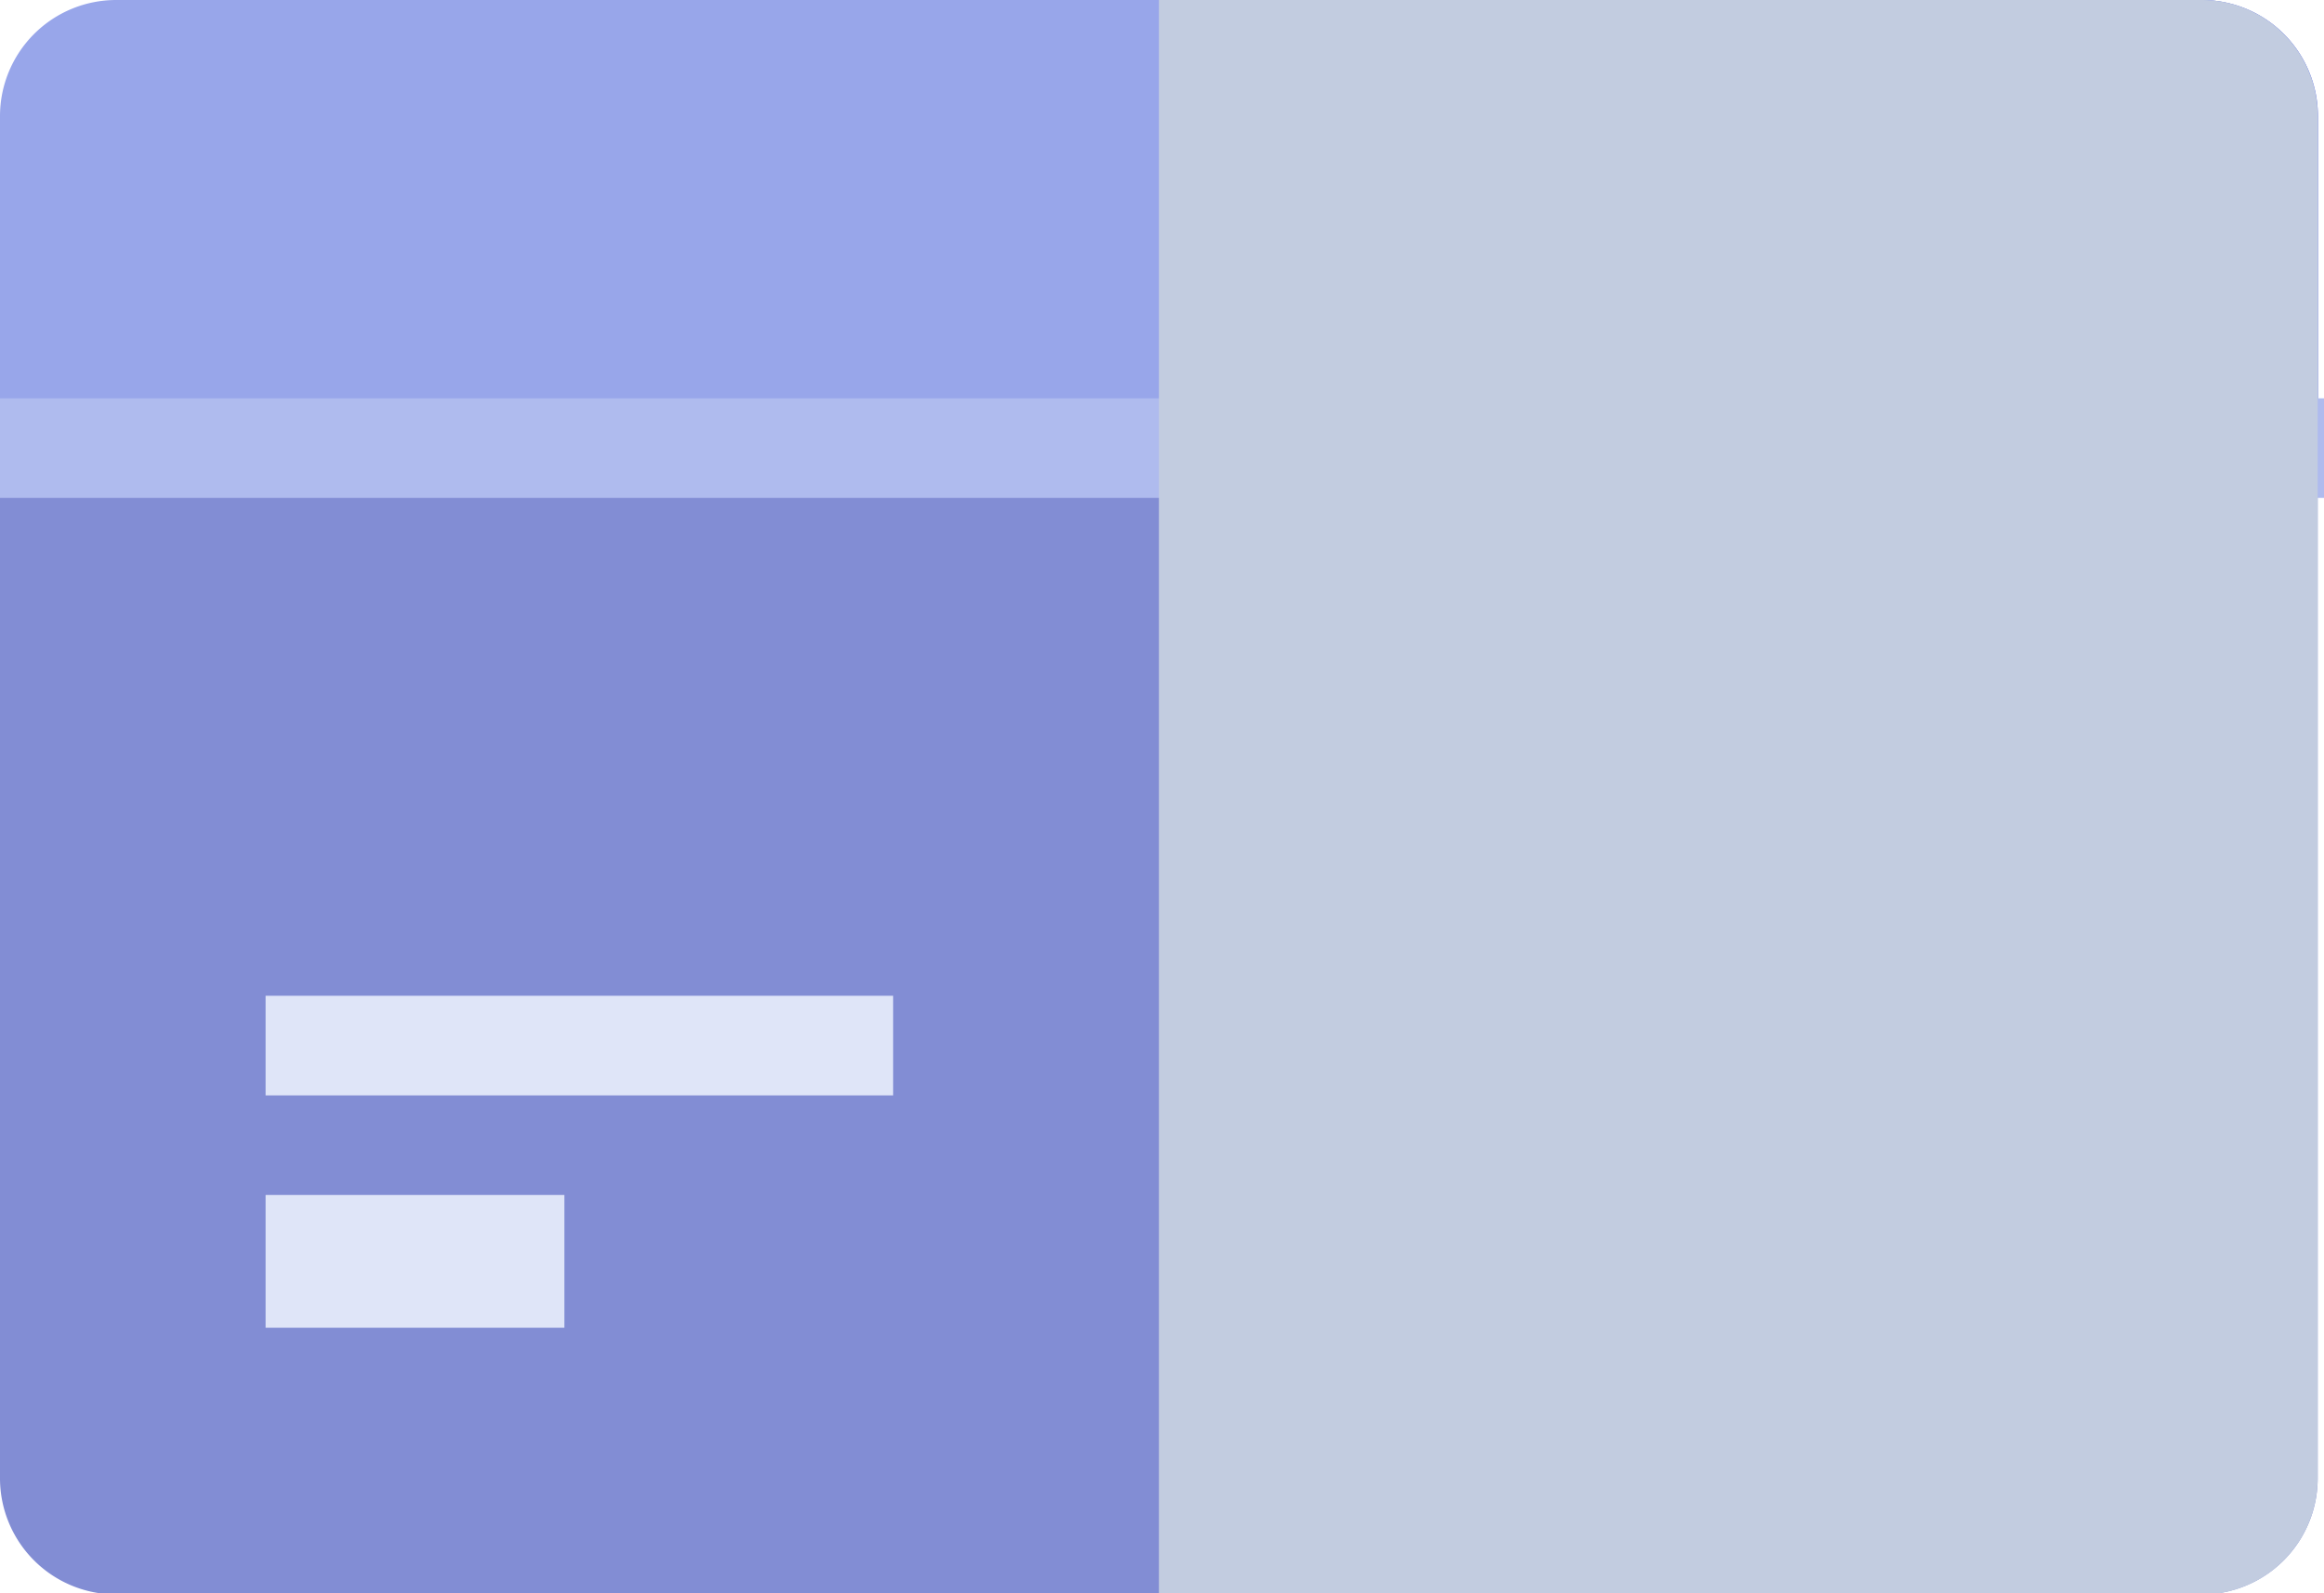 <svg xmlns="http://www.w3.org/2000/svg" xmlns:xlink="http://www.w3.org/1999/xlink" width="70" height="48" viewBox="0 0 70 48">
  <defs>
    <clipPath id="clip-path">
      <rect id="Rectangle_3299" data-name="Rectangle 3299" width="70" height="48" fill="none"/>
    </clipPath>
    <clipPath id="clip-path-2">
      <rect id="Rectangle_3293" data-name="Rectangle 3293" width="34.908" height="13.771" fill="none"/>
    </clipPath>
    <clipPath id="clip-path-3">
      <rect id="Rectangle_3294" data-name="Rectangle 3294" width="69.817" height="13.771" fill="none"/>
    </clipPath>
    <clipPath id="clip-path-4">
      <rect id="Rectangle_3295" data-name="Rectangle 3295" width="69.817" height="34.268" fill="none"/>
    </clipPath>
    <clipPath id="clip-path-5">
      <rect id="Rectangle_3296" data-name="Rectangle 3296" width="19" height="3" transform="translate(0.451 0.49)" fill="none"/>
    </clipPath>
    <clipPath id="clip-path-6">
      <rect id="Rectangle_3297" data-name="Rectangle 3297" width="9" height="4" transform="translate(0.451 -0.372)" fill="none"/>
    </clipPath>
    <clipPath id="clip-path-7">
      <rect id="Rectangle_3298" data-name="Rectangle 3298" width="9" height="3" transform="translate(0.157 -0.274)" fill="none"/>
    </clipPath>
    <clipPath id="clip-path-9">
      <rect id="Rectangle_3301" data-name="Rectangle 3301" width="34.908" height="48.039" fill="none"/>
    </clipPath>
  </defs>
  <g id="Group_2444" data-name="Group 2444" transform="translate(-78 -37)">
    <g id="Group_2445" data-name="Group 2445">
      <g id="Group_2443" data-name="Group 2443">
        <g id="Group_2442" data-name="Group 2442">
          <g id="Group_2441" data-name="Group 2441">
            <g id="Group_2440" data-name="Group 2440">
              <g id="Group_2439" data-name="Group 2439">
                <g id="Group_2438" data-name="Group 2438">
                  <g id="Group_2437" data-name="Group 2437">
                    <g id="Group_2436" data-name="Group 2436">
                      <g id="Group_2435" data-name="Group 2435">
                        <g id="Group_2434" data-name="Group 2434">
                          <g id="Group_1142" data-name="Group 1142" transform="translate(78 37)">
                            <g id="Group_1141" data-name="Group 1141" clip-path="url(#clip-path)">
                              <g id="Group_1125" data-name="Group 1125" transform="translate(34.908)" style="isolation: isolate">
                                <g id="Group_1124" data-name="Group 1124">
                                  <g id="Group_1123" data-name="Group 1123" clip-path="url(#clip-path-2)">
                                    <path id="Path_2367" data-name="Path 2367" d="M85.9,0H54.5V13.771H89.409V3.5A3.5,3.5,0,0,0,85.9,0" transform="translate(-54.5)" fill="#828dd4"/>
                                  </g>
                                </g>
                              </g>
                              <g id="Group_1128" data-name="Group 1128" style="isolation: isolate">
                                <g id="Group_1127" data-name="Group 1127">
                                  <g id="Group_1126" data-name="Group 1126" clip-path="url(#clip-path-3)">
                                    <path id="Path_2368" data-name="Path 2368" d="M66.313,0H3.5A3.5,3.5,0,0,0,0,3.5V13.771H69.817V3.5a3.5,3.5,0,0,0-3.5-3.5" fill="#98a6ea"/>
                                  </g>
                                </g>
                              </g>
                              <g id="Group_1131" data-name="Group 1131" transform="translate(0 13.771)" style="isolation: isolate">
                                <g id="Group_1130" data-name="Group 1130">
                                  <g id="Group_1129" data-name="Group 1129" clip-path="url(#clip-path-4)">
                                    <path id="Path_2369" data-name="Path 2369" d="M34.909,21.5H0V52.264a3.5,3.5,0,0,0,3.5,3.5h62.81a3.5,3.5,0,0,0,3.5-3.5V21.5Z" transform="translate(0 -21.5)" fill="#828dd4"/>
                                  </g>
                                </g>
                              </g>
                              <g id="Group_1134" data-name="Group 1134" transform="translate(7.549 29.51)" style="isolation: isolate">
                                <g id="Group_1133" data-name="Group 1133" transform="translate(0 0)">
                                  <g id="Group_1132" data-name="Group 1132" clip-path="url(#clip-path-5)">
                                    <line id="Line_1" data-name="Line 1" x2="19.216" transform="translate(0.137 1.556)" fill="none" stroke="#dfe5f8" stroke-miterlimit="10" stroke-width="5"/>
                                  </g>
                                </g>
                              </g>
                              <g id="Group_1137" data-name="Group 1137" transform="translate(7.549 36.372)" style="isolation: isolate">
                                <g id="Group_1136" data-name="Group 1136" transform="translate(0 0)">
                                  <g id="Group_1135" data-name="Group 1135" clip-path="url(#clip-path-6)">
                                    <line id="Line_2" data-name="Line 2" x2="9.608" transform="translate(0.137 1.739)" fill="none" stroke="#dfe5f8" stroke-miterlimit="10" stroke-width="5"/>
                                  </g>
                                </g>
                              </g>
                              <g id="Group_1140" data-name="Group 1140" transform="translate(52.843 21.275)" style="isolation: isolate">
                                <g id="Group_1139" data-name="Group 1139" transform="translate(0 0)">
                                  <g id="Group_1138" data-name="Group 1138" clip-path="url(#clip-path-7)">
                                    <line id="Line_3" data-name="Line 3" x2="9.608" transform="translate(-0.32 1.464)" fill="none" stroke="#dfe5f8" stroke-miterlimit="10" stroke-width="5"/>
                                  </g>
                                </g>
                              </g>
                            </g>
                          </g>
                          <rect id="Rectangle_3300" data-name="Rectangle 3300" width="70" height="3" transform="translate(78 49)" fill="#afbbee"/>
                          <g id="Group_1147" data-name="Group 1147" transform="translate(78 37)">
                            <g id="Group_1146" data-name="Group 1146" clip-path="url(#clip-path)">
                              <g id="Group_1145" data-name="Group 1145" transform="translate(34.908)" style="mix-blend-mode: multiply;isolation: isolate">
                                <g id="Group_1144" data-name="Group 1144">
                                  <g id="Group_1143" data-name="Group 1143" clip-path="url(#clip-path-9)">
                                    <path id="Path_2370" data-name="Path 2370" d="M85.9,0H54.5V48.039H85.9a3.5,3.5,0,0,0,3.5-3.5V3.5A3.5,3.5,0,0,0,85.9,0" transform="translate(-54.5)" fill="#c2cce0"/>
                                  </g>
                                </g>
                              </g>
                            </g>
                          </g>
                          <rect id="Rectangle_3303" data-name="Rectangle 3303" width="70" height="48" transform="translate(78 37)" fill="none"/>
                        </g>
                      </g>
                    </g>
                  </g>
                </g>
              </g>
            </g>
          </g>
        </g>
      </g>
    </g>
  </g>
</svg>
